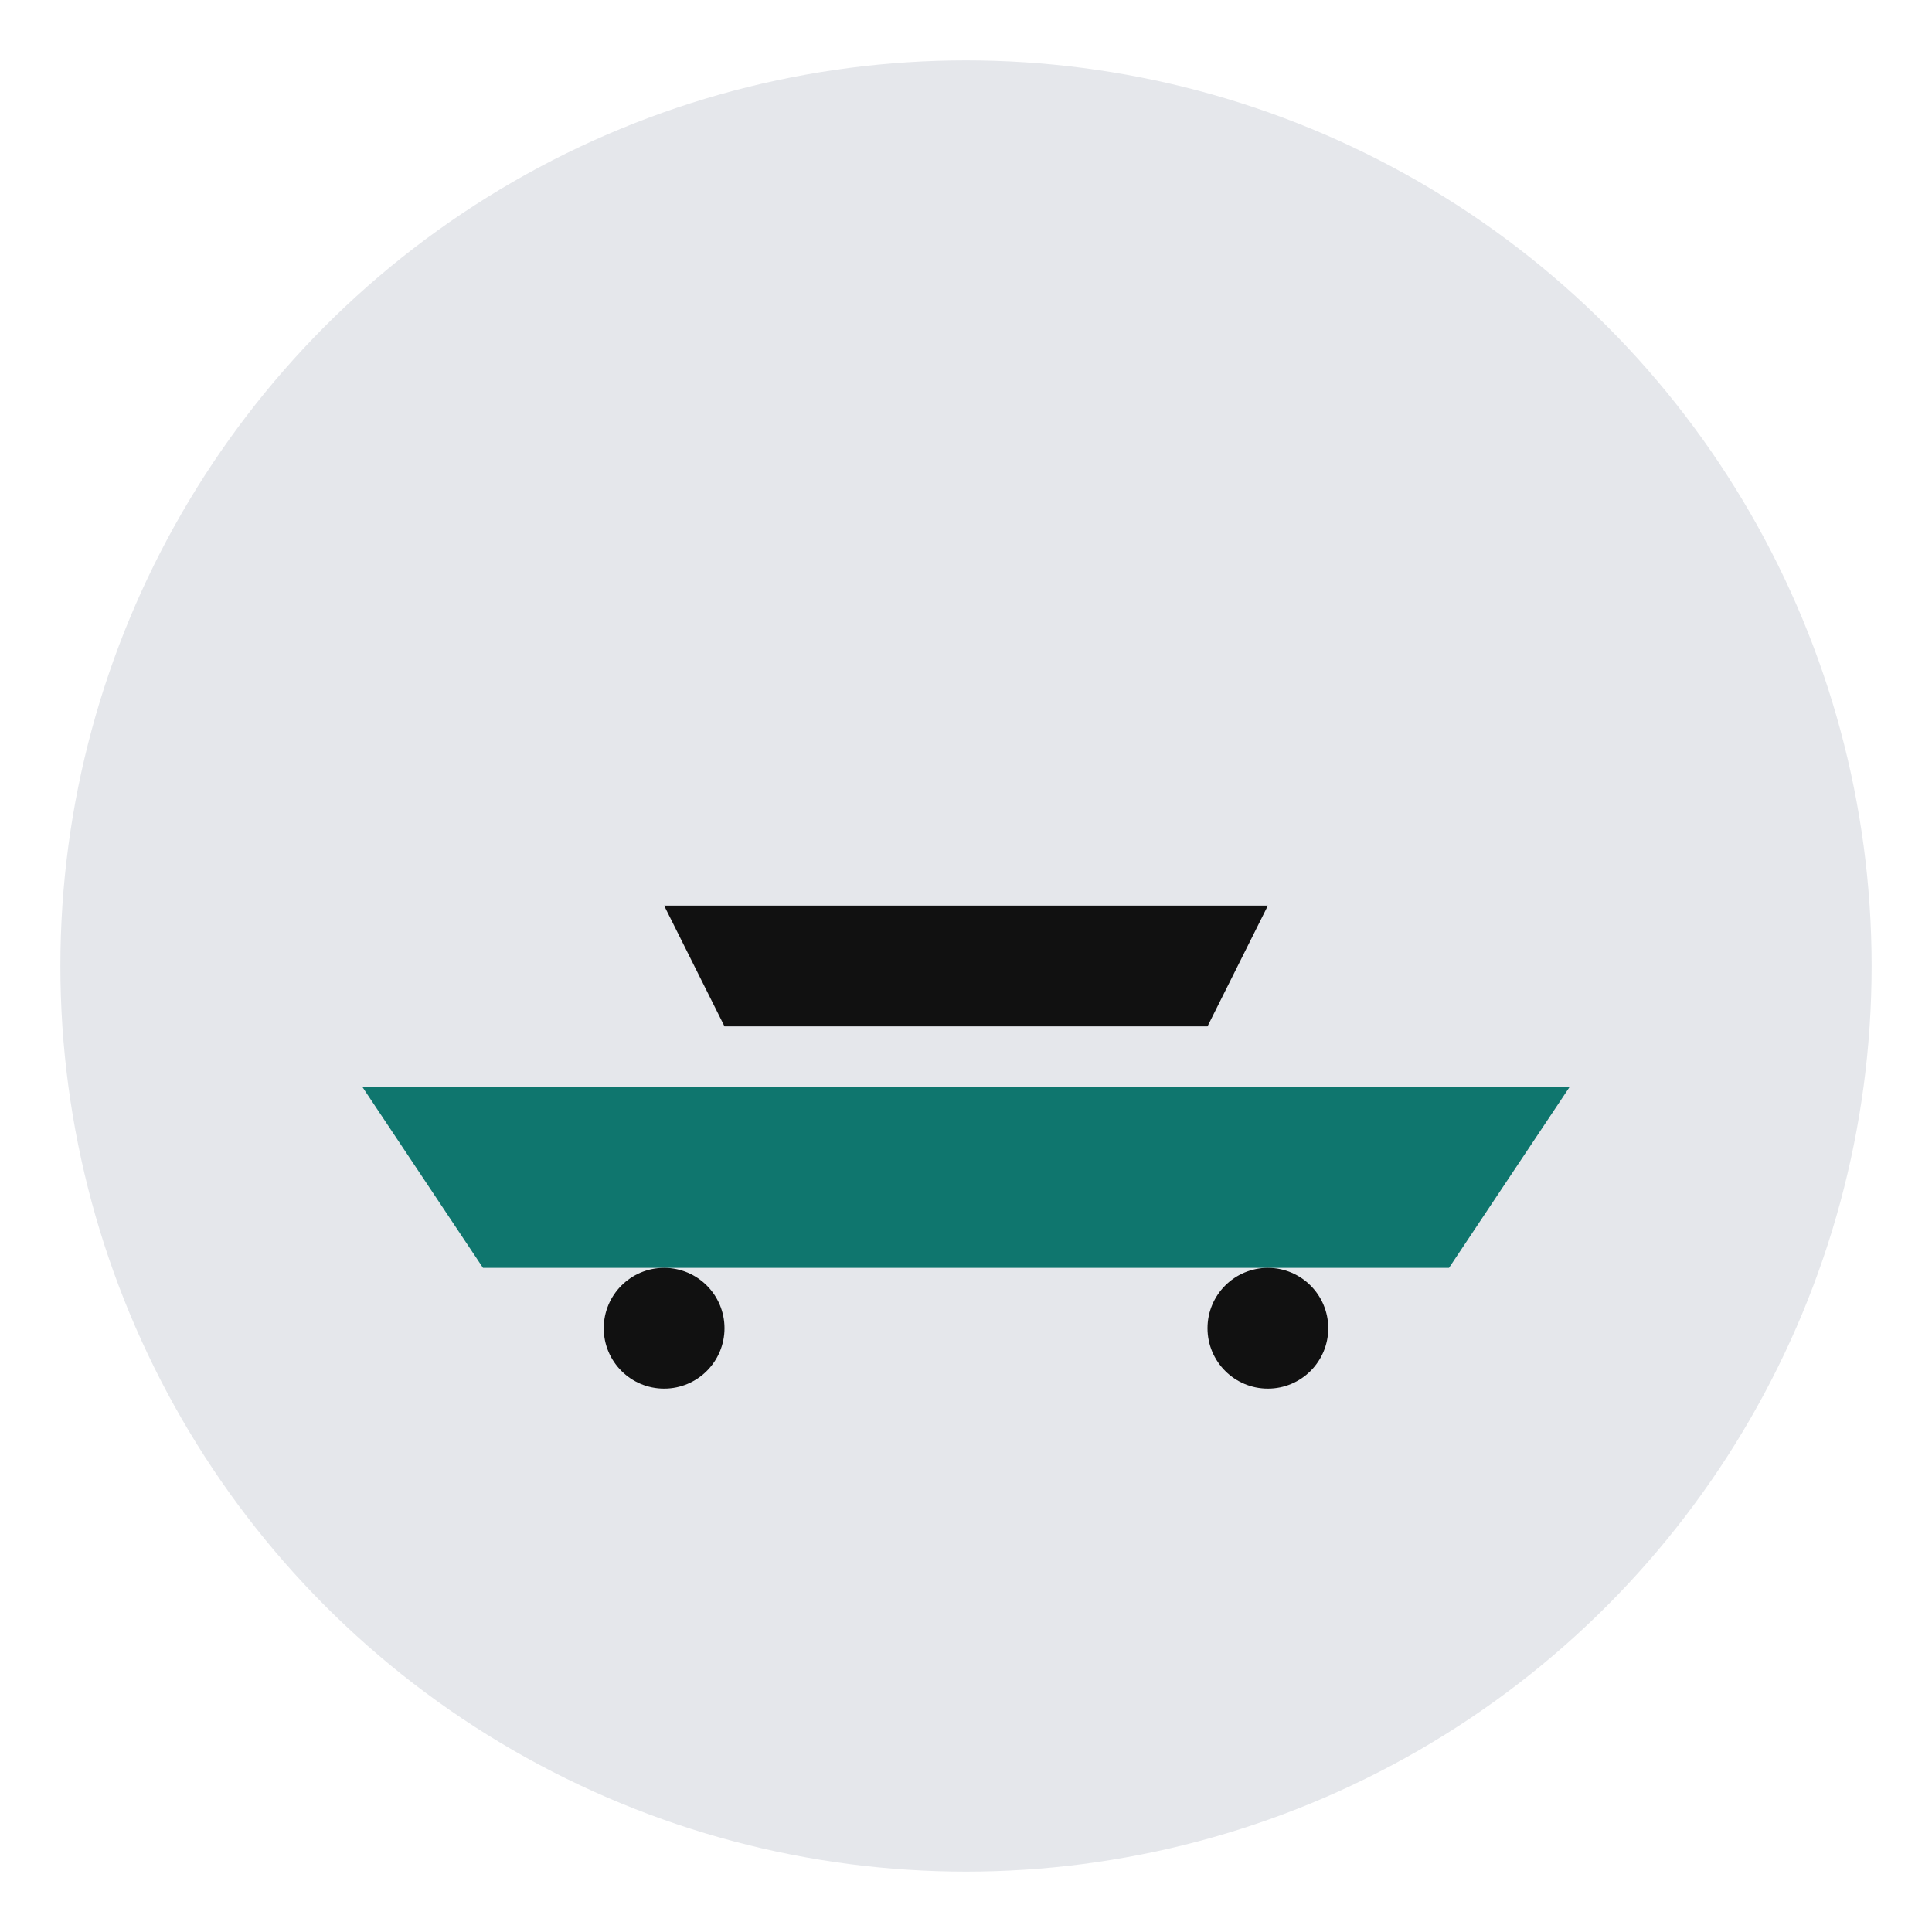<svg xmlns="http://www.w3.org/2000/svg" viewBox="0 0 64 64">
	<defs>
		<style>
			.a{fill:#0f766e}
			.b{fill:#111111}
		</style>
	</defs>
	<circle cx="32" cy="32" r="30" fill="#e5e7eb"/>
	<path class="a" d="M12 36h40l-4 6H16z"/>
	<path class="b" d="M22 30h20l-2 4H24z"/>
	<circle cx="22" cy="44" r="2" fill="#111111"/>
	<circle cx="42" cy="44" r="2" fill="#111111"/>
</svg>


